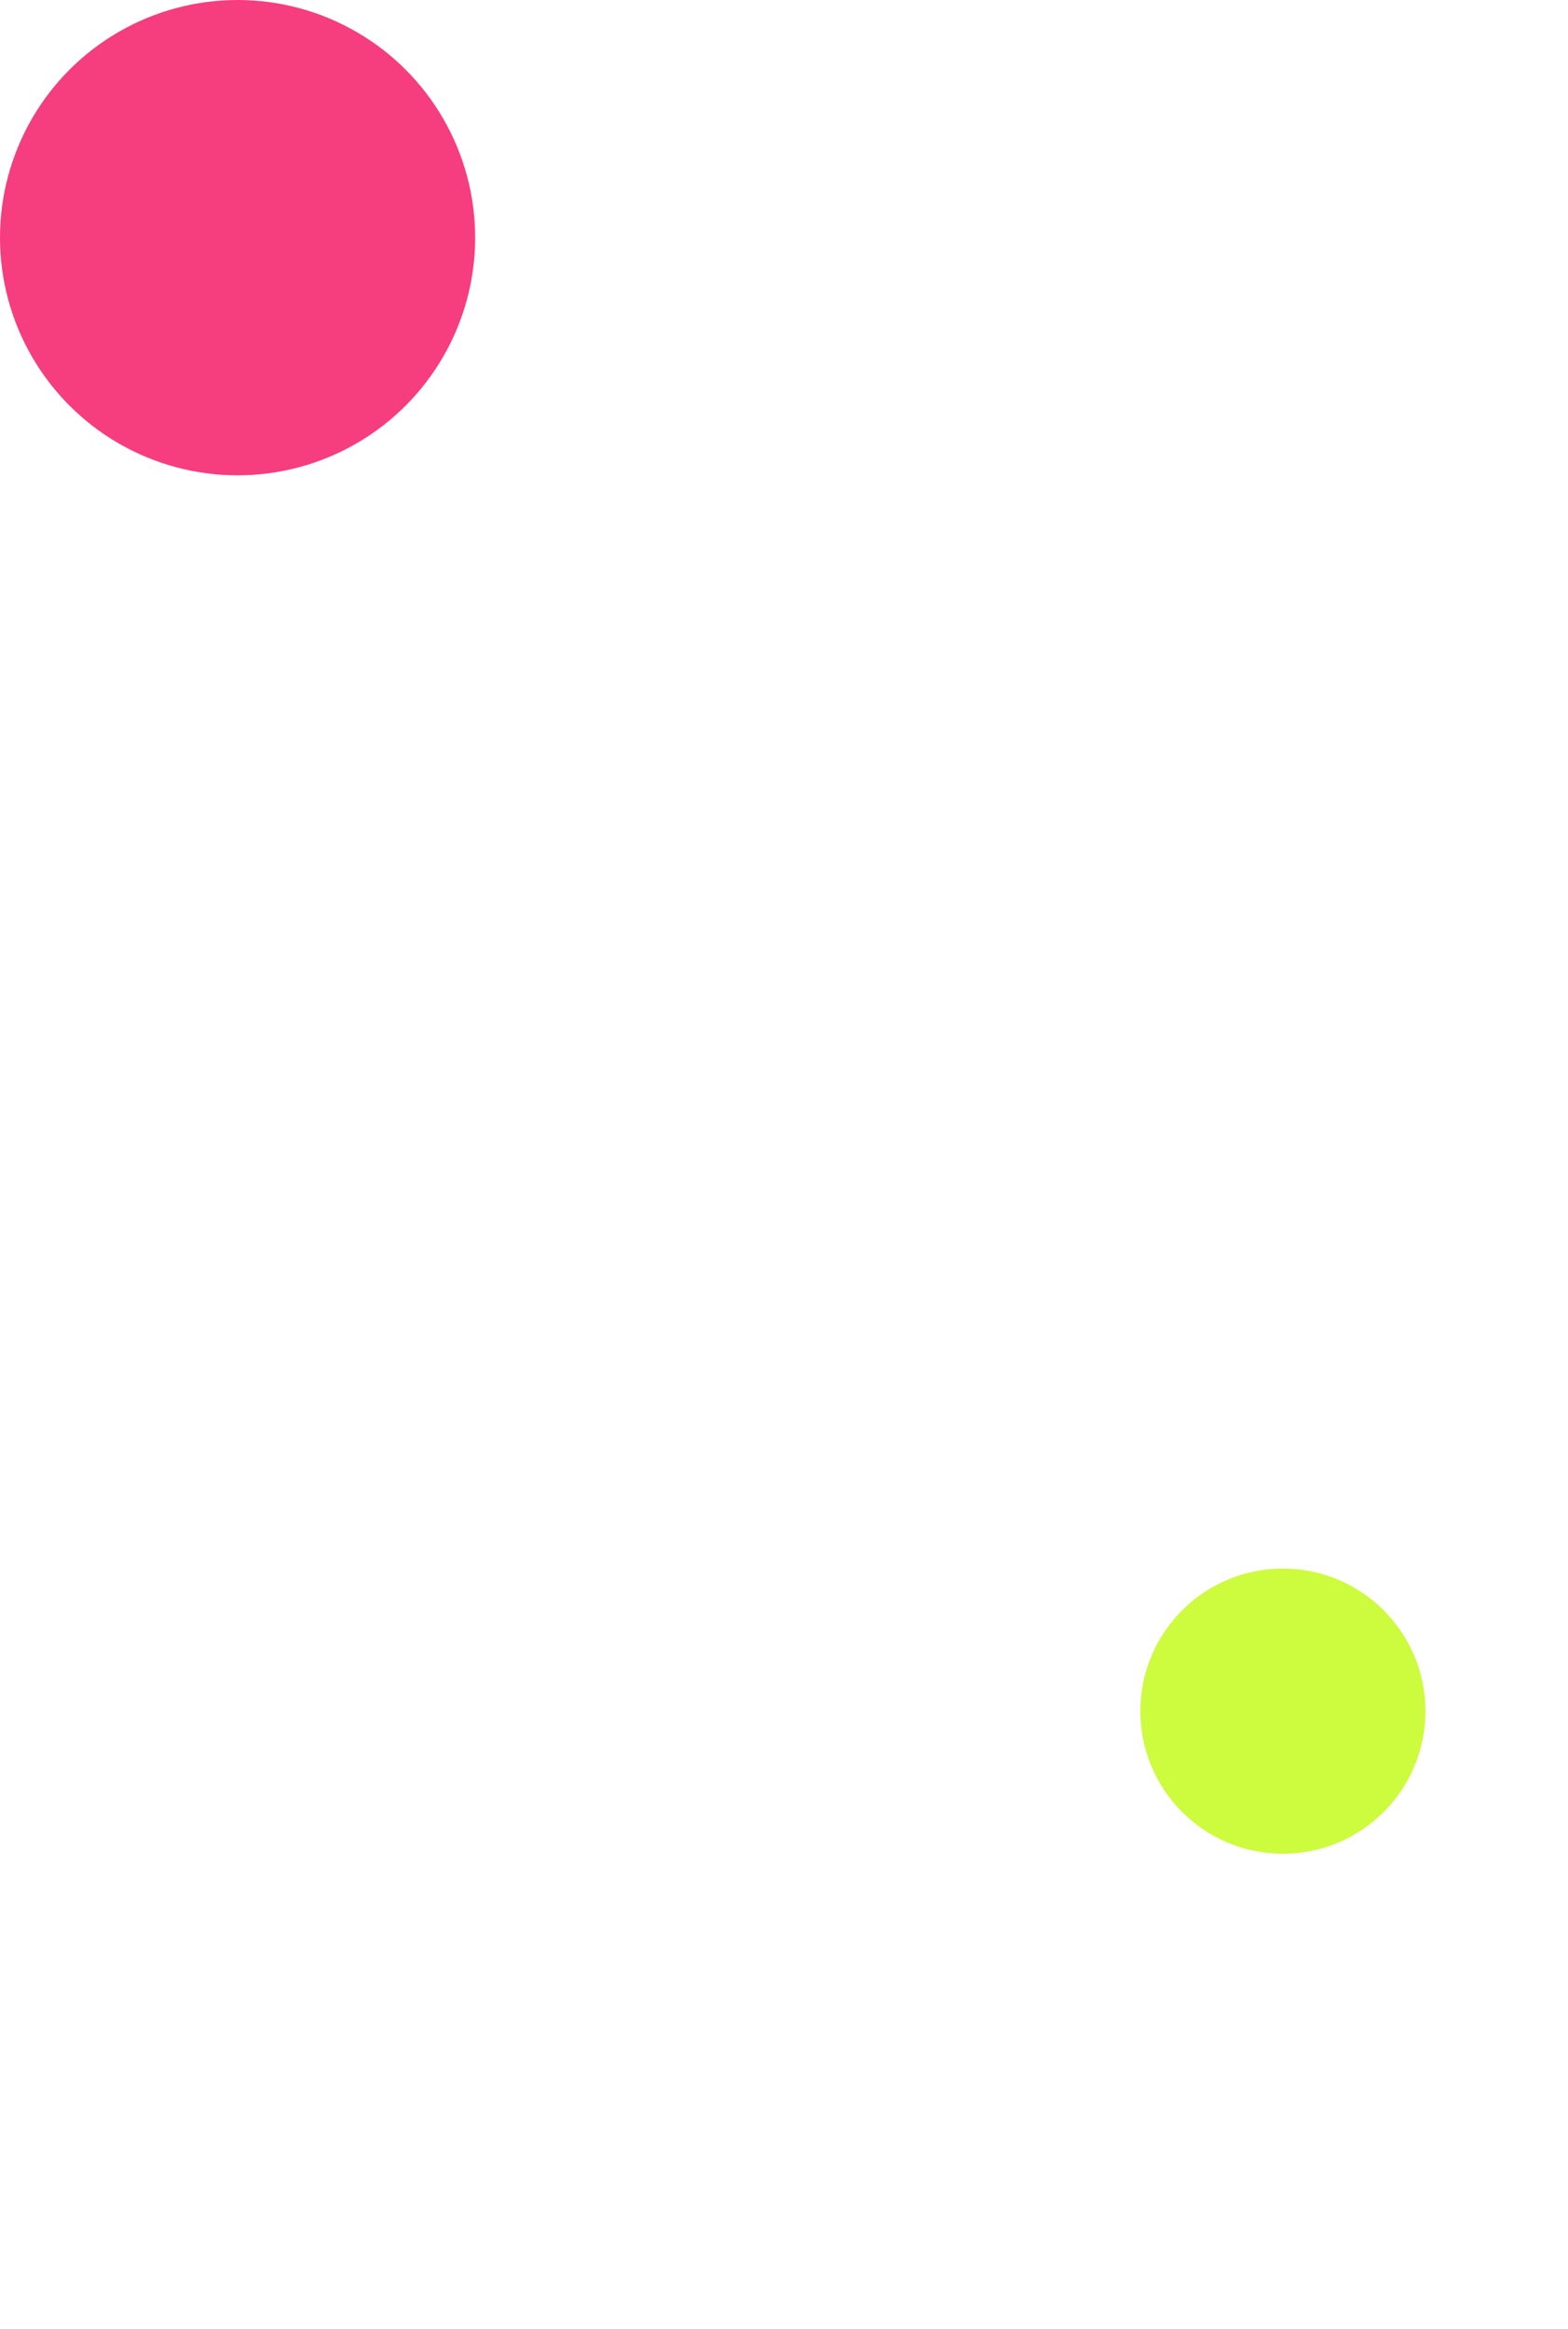 <svg width="33" height="49" viewBox="0 0 33 49" fill="none" xmlns="http://www.w3.org/2000/svg">
<circle cx="5" cy="5" r="5" fill="#F63D7E"/>
<circle cx="27" cy="36" r="3" fill="#CDFB3E"/>
<g filter="url(#filter0_d)">
<path d="M17.94 3.5H17.939C15.437 3.503 13.037 4.498 11.268 6.268C9.498 8.037 8.503 10.437 8.5 12.94V32.575C8.493 33.481 8.665 34.38 9.007 35.22C9.349 36.06 9.854 36.824 10.492 37.468C11.131 38.112 11.891 38.623 12.728 38.972C13.565 39.32 14.463 39.5 15.37 39.5C16.277 39.5 17.175 39.32 18.012 38.972C18.849 38.623 19.609 38.112 20.248 37.468C20.887 36.824 21.391 36.06 21.733 35.22C22.075 34.38 22.247 33.481 22.24 32.575V13.765C22.24 12.624 21.787 11.53 20.98 10.724C20.174 9.917 19.08 9.464 17.94 9.464C16.799 9.464 15.705 9.917 14.899 10.724C14.092 11.53 13.639 12.624 13.639 13.765V31.68C13.639 32.014 13.772 32.335 14.008 32.571C14.245 32.807 14.565 32.94 14.899 32.94C15.234 32.94 15.554 32.807 15.79 32.571C16.027 32.335 16.16 32.014 16.16 31.68V13.765C16.16 13.293 16.347 12.84 16.681 12.506C17.015 12.172 17.468 11.985 17.94 11.985C18.412 11.985 18.865 12.172 19.198 12.506C19.532 12.84 19.72 13.293 19.72 13.765L19.72 32.577L19.72 32.582C19.725 33.157 19.617 33.727 19.401 34.259C19.184 34.792 18.865 35.276 18.46 35.684C18.056 36.093 17.575 36.417 17.044 36.638C16.514 36.859 15.945 36.973 15.37 36.973C14.795 36.973 14.226 36.859 13.696 36.638C13.165 36.417 12.684 36.093 12.28 35.684C11.875 35.276 11.556 34.792 11.339 34.259C11.123 33.727 11.015 33.157 11.02 32.582V12.94C11.02 11.104 11.749 9.344 13.047 8.047C14.345 6.749 16.105 6.02 17.94 6.02C19.775 6.02 21.535 6.749 22.832 8.047C24.13 9.344 24.859 11.104 24.859 12.94V21.474C24.859 21.808 24.992 22.128 25.228 22.365C25.464 22.601 25.785 22.734 26.119 22.734C26.453 22.734 26.774 22.601 27.01 22.365C27.246 22.128 27.379 21.808 27.379 21.474V12.939C27.376 10.436 26.381 8.037 24.611 6.268C22.842 4.498 20.443 3.503 17.94 3.5Z" fill="white"/>
</g>
<defs>
<filter id="filter0_d" x="3.5" y="3.5" width="28.879" height="46" filterUnits="userSpaceOnUse" color-interpolation-filters="sRGB">
<feFlood flood-opacity="0" result="BackgroundImageFix"/>
<feColorMatrix in="SourceAlpha" type="matrix" values="0 0 0 0 0 0 0 0 0 0 0 0 0 0 0 0 0 0 127 0" result="hardAlpha"/>
<feOffset dy="5"/>
<feGaussianBlur stdDeviation="2.5"/>
<feColorMatrix type="matrix" values="0 0 0 0 0.085 0 0 0 0 0.296 0 0 0 0 0.883 0 0 0 0.6 0"/>
<feBlend mode="normal" in2="BackgroundImageFix" result="effect1_dropShadow"/>
<feBlend mode="normal" in="SourceGraphic" in2="effect1_dropShadow" result="shape"/>
</filter>
</defs>
</svg>
